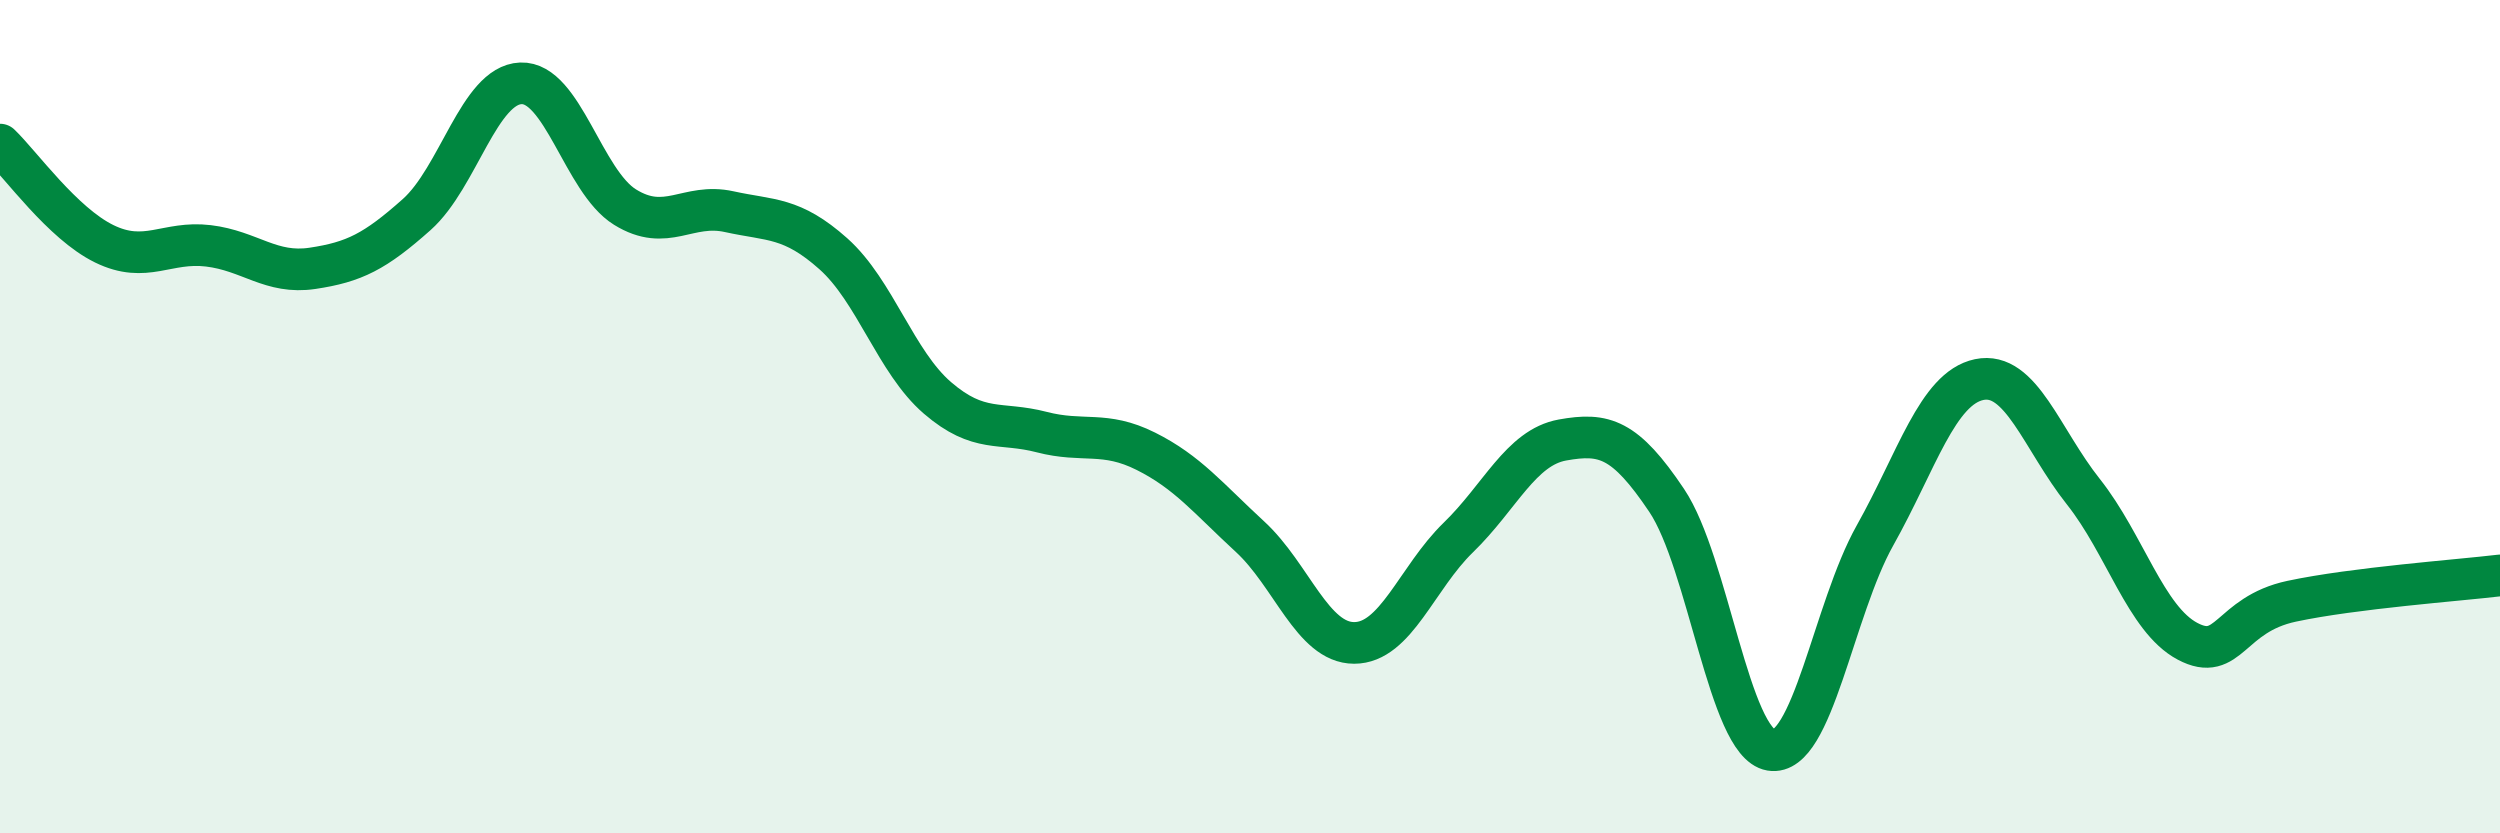 
    <svg width="60" height="20" viewBox="0 0 60 20" xmlns="http://www.w3.org/2000/svg">
      <path
        d="M 0,3.47 C 0.5,3.95 1.5,5.36 2.5,5.85 C 3.5,6.34 4,5.78 5,5.9 C 6,6.02 6.5,6.59 7.5,6.44 C 8.5,6.29 9,6.04 10,5.15 C 11,4.26 11.5,2.04 12.5,2 C 13.5,1.96 14,4.35 15,4.97 C 16,5.59 16.5,4.86 17.5,5.08 C 18.5,5.3 19,5.2 20,6.09 C 21,6.98 21.5,8.69 22.5,9.55 C 23.5,10.41 24,10.11 25,10.37 C 26,10.63 26.5,10.33 27.5,10.83 C 28.5,11.33 29,11.96 30,12.88 C 31,13.8 31.5,15.43 32.5,15.43 C 33.5,15.43 34,13.87 35,12.9 C 36,11.93 36.5,10.74 37.5,10.56 C 38.5,10.38 39,10.52 40,12.01 C 41,13.5 41.5,17.83 42.5,18 C 43.5,18.17 44,14.63 45,12.85 C 46,11.07 46.5,9.32 47.5,9.11 C 48.5,8.9 49,10.54 50,11.8 C 51,13.06 51.5,14.86 52.5,15.39 C 53.5,15.92 53.5,14.75 55,14.43 C 56.5,14.11 59,13.93 60,13.81L60 20L0 20Z"
        fill="#008740"
        opacity="0.1"
        stroke-linecap="round"
        stroke-linejoin="round"
      />
      <path
        d="M 0,3.47 C 0.5,3.95 1.5,5.36 2.5,5.85 C 3.5,6.34 4,5.78 5,5.9 C 6,6.02 6.5,6.59 7.5,6.44 C 8.5,6.29 9,6.04 10,5.15 C 11,4.26 11.5,2.04 12.5,2 C 13.5,1.96 14,4.35 15,4.97 C 16,5.59 16.5,4.86 17.5,5.08 C 18.5,5.3 19,5.2 20,6.09 C 21,6.98 21.5,8.69 22.5,9.55 C 23.5,10.41 24,10.11 25,10.37 C 26,10.63 26.5,10.33 27.5,10.83 C 28.5,11.33 29,11.96 30,12.88 C 31,13.8 31.5,15.43 32.5,15.43 C 33.5,15.43 34,13.87 35,12.9 C 36,11.93 36.5,10.74 37.5,10.56 C 38.5,10.38 39,10.52 40,12.01 C 41,13.5 41.5,17.83 42.5,18 C 43.5,18.17 44,14.63 45,12.85 C 46,11.07 46.5,9.32 47.5,9.11 C 48.5,8.9 49,10.54 50,11.8 C 51,13.06 51.5,14.86 52.5,15.39 C 53.5,15.92 53.5,14.75 55,14.43 C 56.5,14.11 59,13.93 60,13.81"
        stroke="#008740"
        stroke-width="1"
        fill="none"
        stroke-linecap="round"
        stroke-linejoin="round"
      />
    </svg>
  